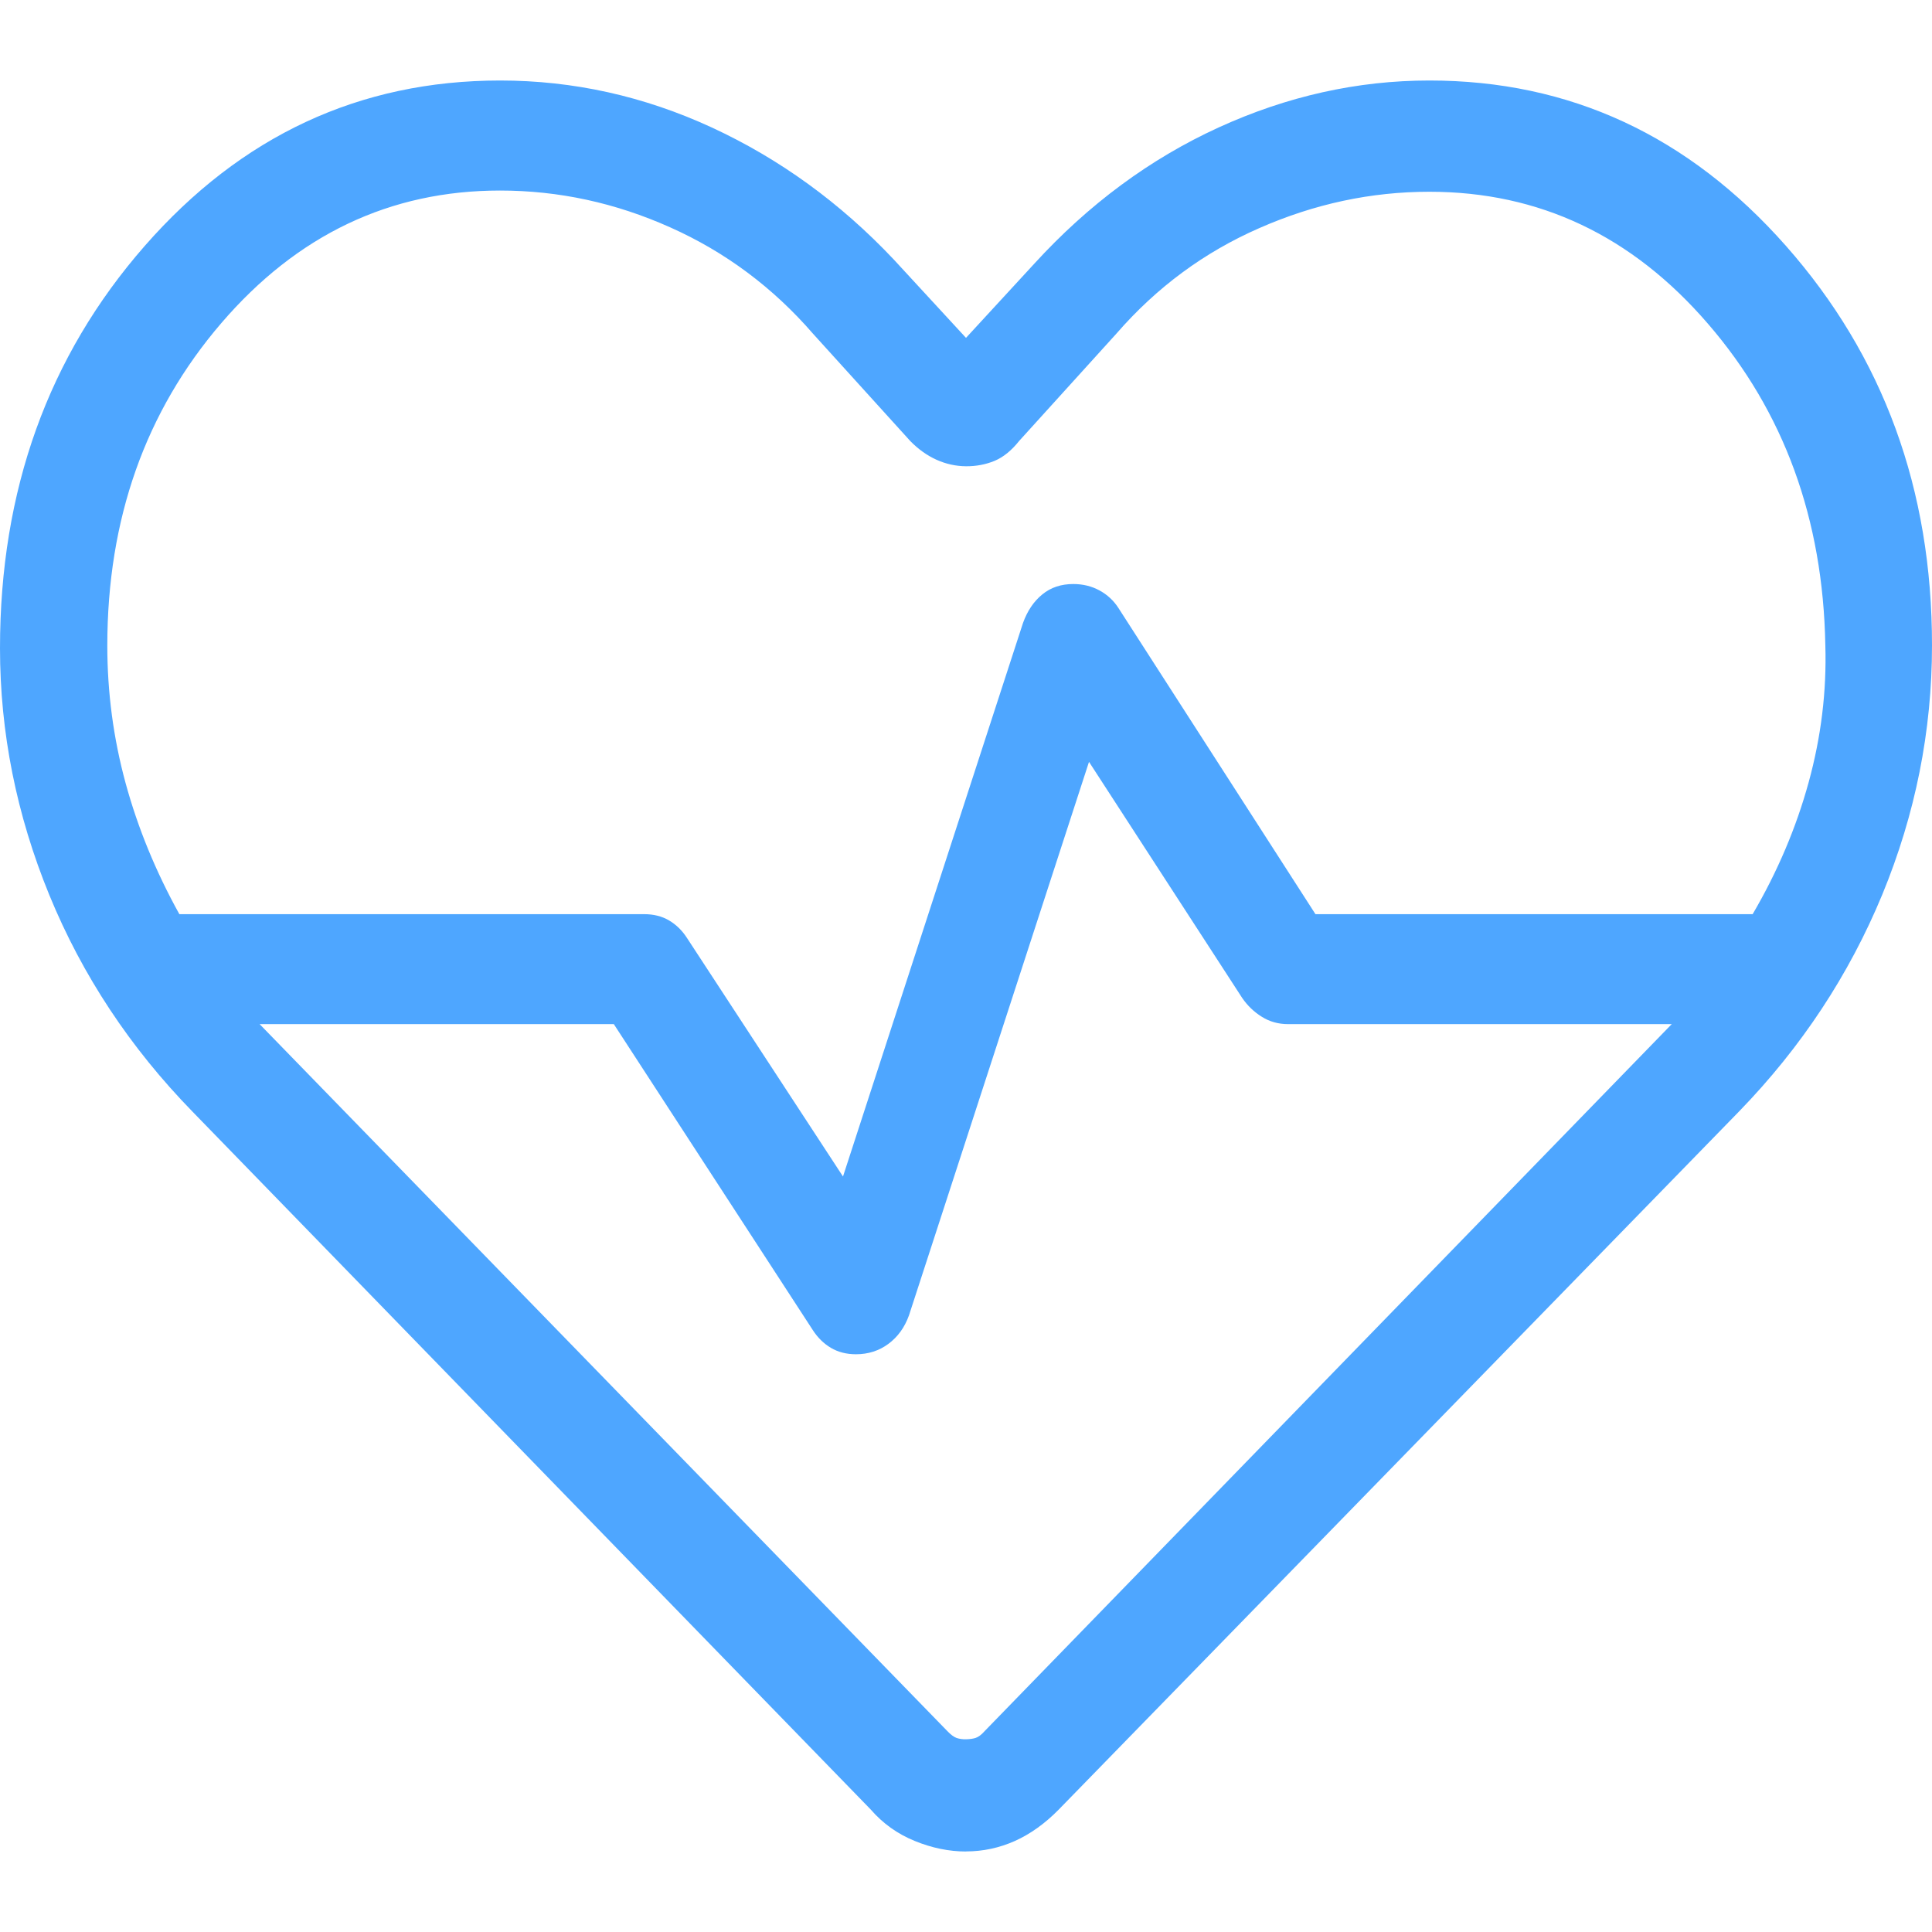 <svg width="24" height="24" viewBox="0 0 24 24" fill="none" xmlns="http://www.w3.org/2000/svg">
<path d="M12 23C11.788 23 11.576 22.956 11.363 22.869C11.149 22.782 10.967 22.652 10.816 22.478L2.395 13.813C1.617 13.016 1.023 12.118 0.613 11.119C0.204 10.12 0 9.098 0 8.052C0 6.091 0.599 4.425 1.797 3.056C2.996 1.686 4.467 1.001 6.211 1C7.123 1 8 1.195 8.843 1.584C9.684 1.973 10.438 2.519 11.103 3.224L12 4.197L12.847 3.277C13.523 2.537 14.287 1.973 15.137 1.584C15.988 1.195 16.861 1 17.756 1C19.5 1 20.977 1.685 22.187 3.056C23.396 4.426 24.001 6.08 24 8.017C24 9.081 23.794 10.112 23.383 11.111C22.97 12.11 22.378 13.008 21.605 13.805L13.152 22.479C12.982 22.652 12.801 22.782 12.608 22.869C12.415 22.955 12.212 22.999 12 22.999M13.333 7.255C13.453 7.255 13.562 7.282 13.659 7.335C13.756 7.388 13.835 7.461 13.895 7.555L16.341 11.356H21.772C22.081 10.828 22.313 10.282 22.468 9.717C22.623 9.152 22.692 8.586 22.675 8.018C22.647 6.446 22.161 5.114 21.217 4.022C20.274 2.928 19.12 2.382 17.756 2.382C17.033 2.382 16.33 2.532 15.645 2.833C14.961 3.132 14.368 3.569 13.867 4.146L12.659 5.479C12.565 5.597 12.464 5.679 12.355 5.725C12.245 5.77 12.127 5.793 12 5.792C11.873 5.791 11.751 5.764 11.633 5.711C11.516 5.658 11.408 5.581 11.308 5.479L10.1 4.146C9.6 3.569 9.008 3.129 8.327 2.825C7.644 2.519 6.939 2.367 6.211 2.367C4.846 2.367 3.692 2.916 2.749 4.014C1.806 5.112 1.334 6.446 1.333 8.018C1.333 8.603 1.409 9.174 1.561 9.731C1.713 10.287 1.936 10.829 2.228 11.356H8C8.12 11.356 8.224 11.382 8.313 11.435C8.402 11.488 8.476 11.561 8.536 11.655L10.472 14.615L12.708 7.739C12.762 7.589 12.842 7.47 12.948 7.384C13.054 7.297 13.182 7.255 13.333 7.255ZM13.528 9.464L11.292 16.339C11.238 16.49 11.152 16.608 11.036 16.694C10.92 16.78 10.785 16.823 10.633 16.823C10.514 16.823 10.41 16.796 10.321 16.743C10.232 16.69 10.158 16.617 10.097 16.523L7.625 12.722H3.225L11.767 21.503C11.811 21.549 11.85 21.578 11.884 21.59C11.918 21.601 11.956 21.607 12 21.606C12.044 21.605 12.083 21.6 12.117 21.59C12.152 21.579 12.191 21.551 12.233 21.503L20.767 12.722H16C15.881 12.722 15.772 12.692 15.675 12.631C15.577 12.57 15.496 12.492 15.431 12.397L13.528 9.464Z" fill="#4EA6FF"/>
</svg>
